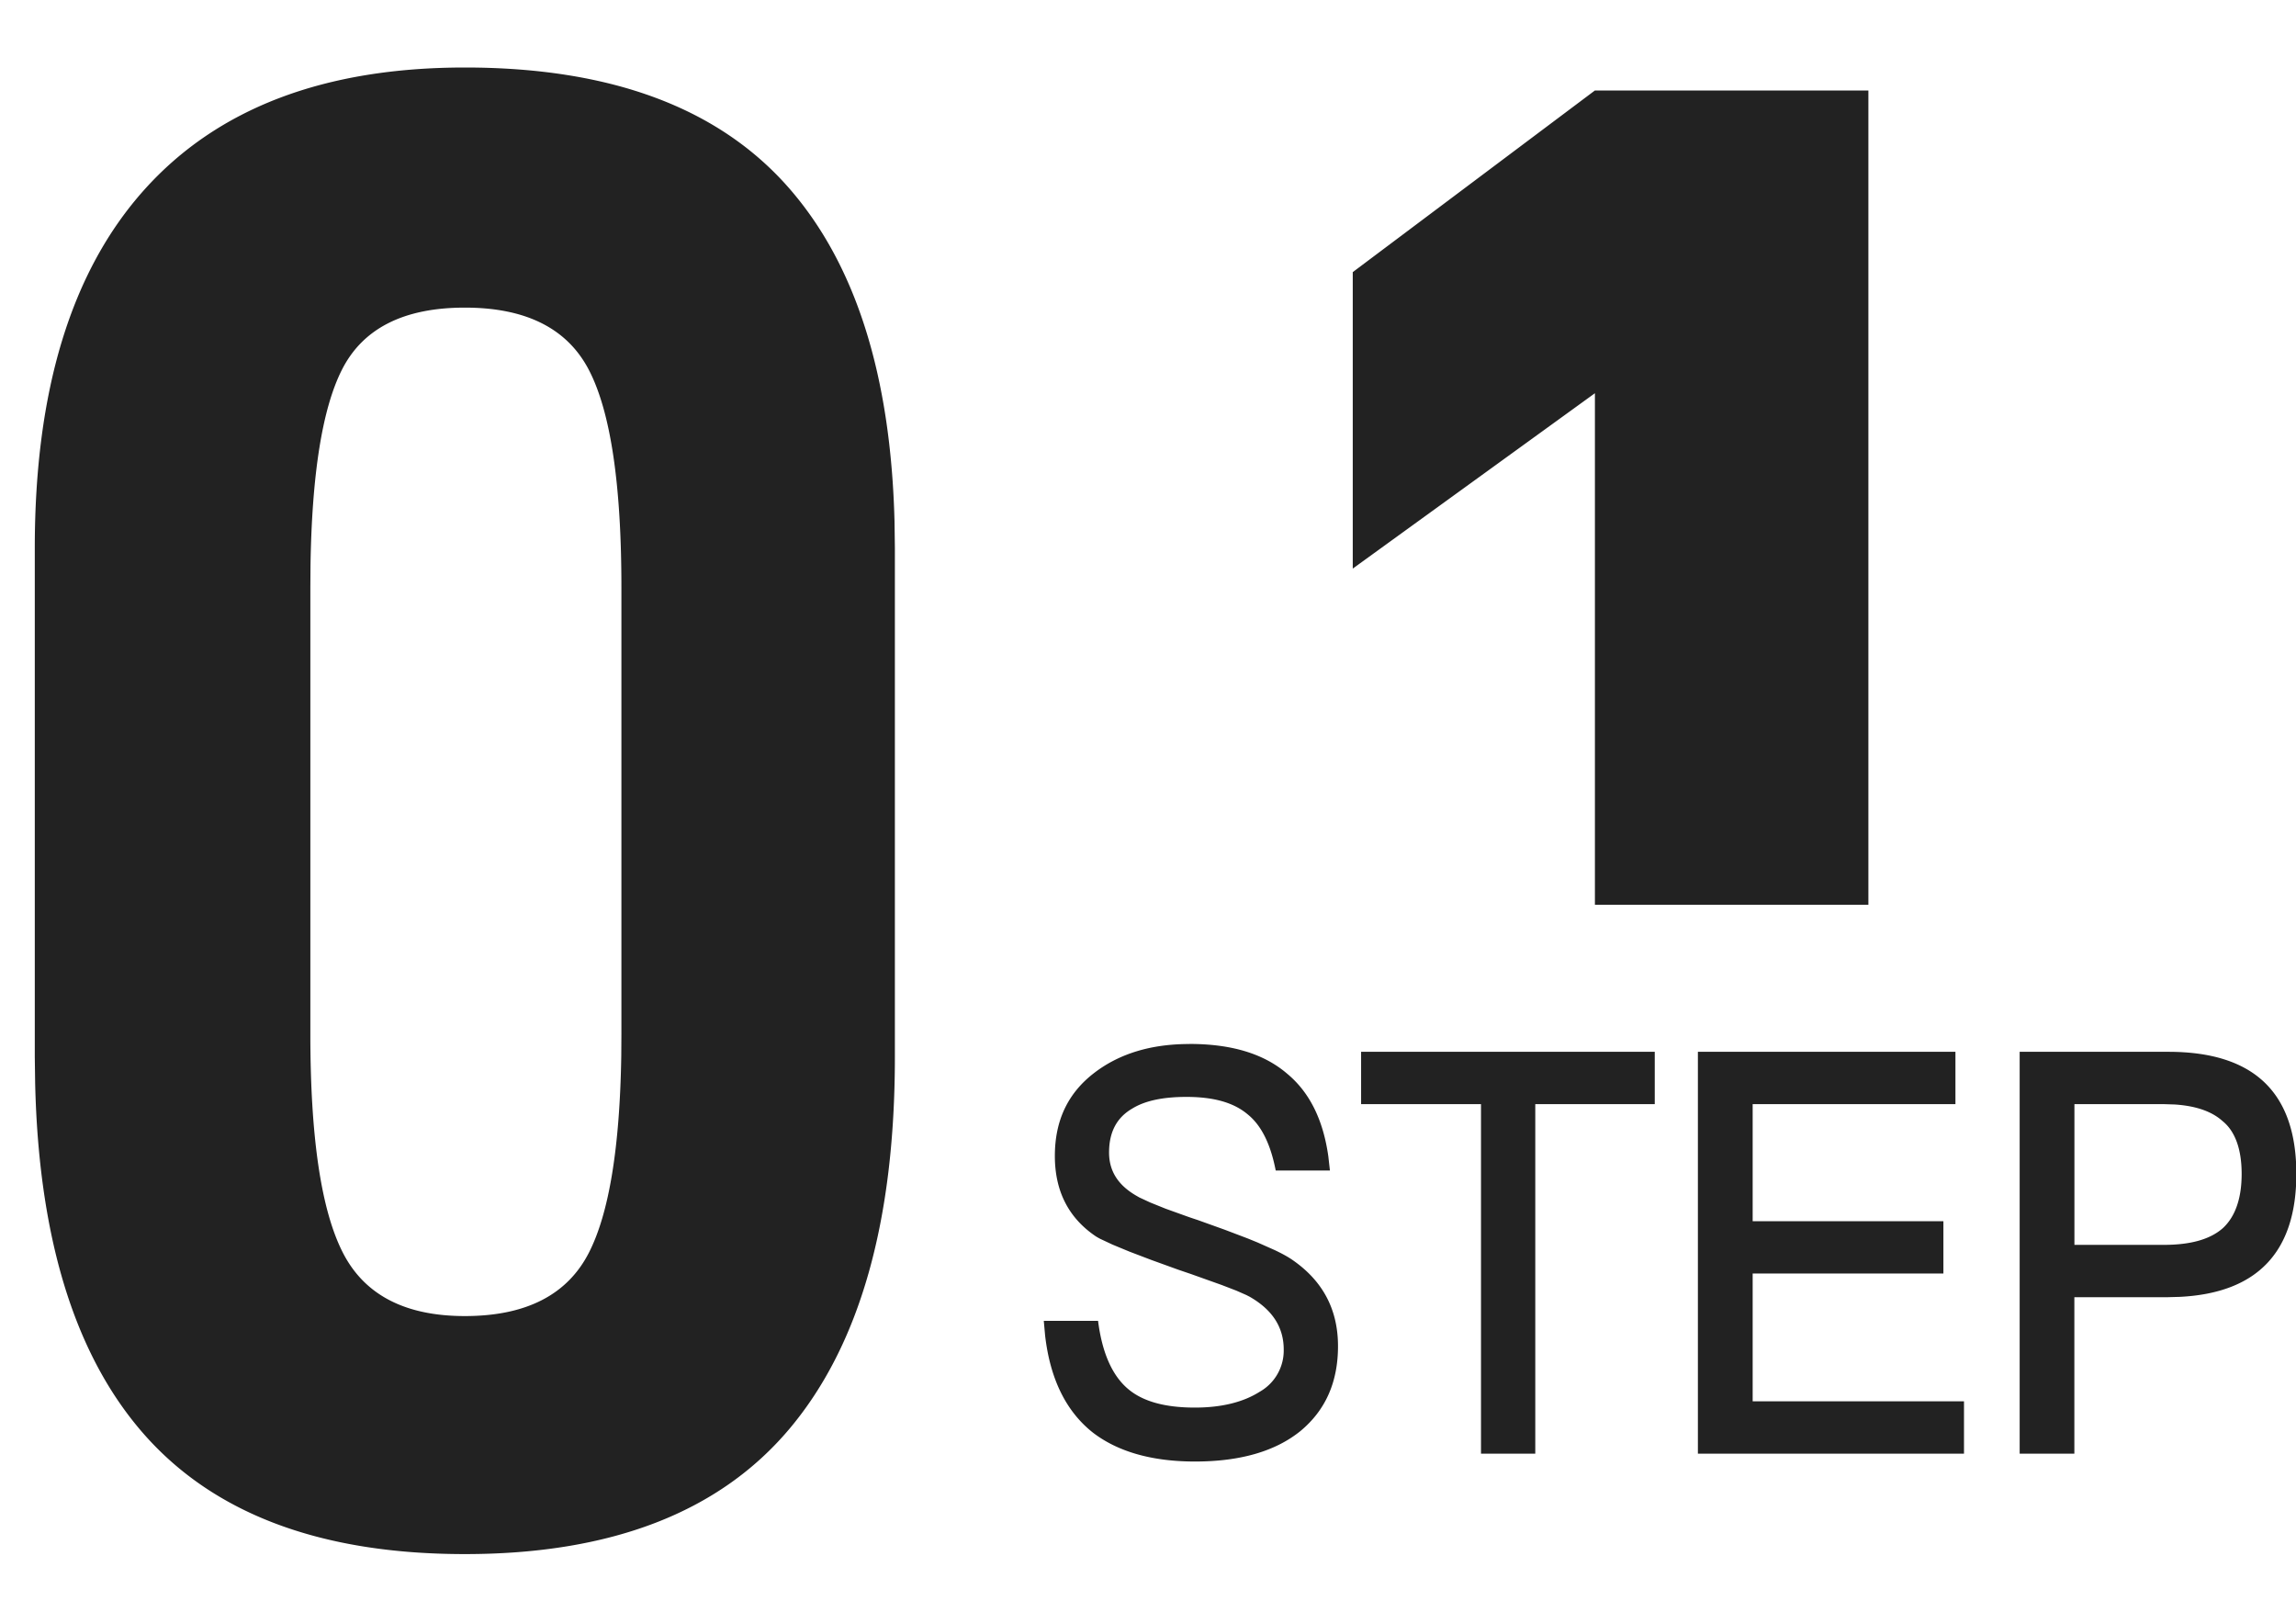 <?xml version="1.0" standalone="no"?><!DOCTYPE svg PUBLIC "-//W3C//DTD SVG 1.1//EN" "http://www.w3.org/Graphics/SVG/1.1/DTD/svg11.dtd"><svg t="1628826683269" class="icon" viewBox="0 0 1469 1024" version="1.1" xmlns="http://www.w3.org/2000/svg" p-id="4722" xmlns:xlink="http://www.w3.org/1999/xlink" width="68.859" height="48"><defs><style type="text/css"></style></defs><path d="M297.405 43.186c93.496 0 162.727 25.823 207.694 77.468 42.474 48.796 64.868 119.763 67.228 213.037l0.223 16.696v325.899c0 105.071-22.483 184.32-67.45 237.746-44.967 53.426-114.198 80.139-207.694 80.139s-162.727-26.49-207.694-79.471c-42.607-50.176-65.002-124.171-67.228-221.896L22.261 676.285V350.386c0-100.619 23.374-176.974 70.122-229.064C139.13 69.231 207.471 43.186 297.405 43.186zM760.966 667.826c26.669 0 47.549 6.099 62.642 19.1 14.247 11.843 22.973 29.384 26.268 52.803l1.024 9.082h-34.682c-3.206-16.562-8.993-28.761-17.987-35.974-8.993-7.569-21.816-11.13-39.179-11.13-15.137 0-26.669 2.493-34.727 7.524-9.928 5.788-14.737 15.137-14.737 28.049 0 11.576 5.476 20.569 17.007 27.381l2.315 1.336 6.901 3.206 9.928 4.007 13 4.675c2.449 0.89 4.986 1.736 7.702 2.627l17.23 6.189 14.648 5.565 6.322 2.582 10.73 4.764c4.719 2.226 8.459 4.274 11.13 6.099 19.59 13.357 29.562 31.699 29.562 55.43 0 23.062-8.014 41.049-24.086 54.361-16.072 12.956-38.556 19.456-67.45 19.456-27.96 0-49.82-6.5-65.536-18.699-17.052-13.624-27.114-34.237-30.319-61.885L667.826 844.978h34.727c2.538 20.168 8.949 34.95 19.233 43.587 9.35 7.925 23.463 11.887 42.741 11.887 17.363 0 31.165-3.606 41.405-10.106a30.319 30.319 0 0 0 15.405-26.98c0-14.425-7.346-25.555-21.816-33.837l-2.093-1.069-6.367-2.805-9.35-3.606-19.723-7.034-8.103-2.76-17.23-6.233-14.024-5.343-10.863-4.497-7.791-3.651a47.149 47.149 0 0 1-2.76-1.558c-17.631-11.843-26.312-29.117-26.312-51.467 0-22.706 8.326-40.292 25.377-53.293 16.028-12.243 36.285-18.343 60.683-18.343z m297.761 5.031v33.48h-76.444v223.588h-34.727v-223.588H870.845v-33.48h187.882z m192.378 0v33.48h-129.736v74.886h122.034v33.48h-122.034v81.742h135.213v33.48H1086.33v-257.069h164.775z m136.237 0c54.584 0 81.875 25.912 81.875 78.136 0 49.909-24.932 76.132-74.529 78.625l-8.014 0.223H1327.193v100.085h-34.994v-257.069h95.054zM297.405 196.786c-39.179 0-65.447 13.357-78.803 40.07-12.422 24.799-19.055 66.515-19.946 125.106l-0.089 13.802v285.83c0 65.892 6.901 112.417 20.703 139.576 13.802 27.158 39.847 40.737 78.136 40.737 39.179 0 65.67-13.579 79.471-40.737 12.822-25.199 19.679-67.139 20.614-125.774l0.089-13.802V375.763c0-65.892-6.901-112.195-20.703-138.908-13.802-26.713-40.292-40.07-79.471-40.07z m1086.998 509.551h-57.166v90.023h57.166c17.363 0 29.874-3.606 37.933-10.819 7.702-7.213 11.887-18.699 11.887-34.549 0-15.85-4.185-27.381-12.243-33.837-6.856-6.189-17.052-9.706-30.542-10.596l-7.034-0.223zM1195.409 57.878V578.783h-174.97V251.548l-154.936 112.195V174.08l154.936-116.202h174.97z" fill="#222222" p-id="4723"></path></svg>